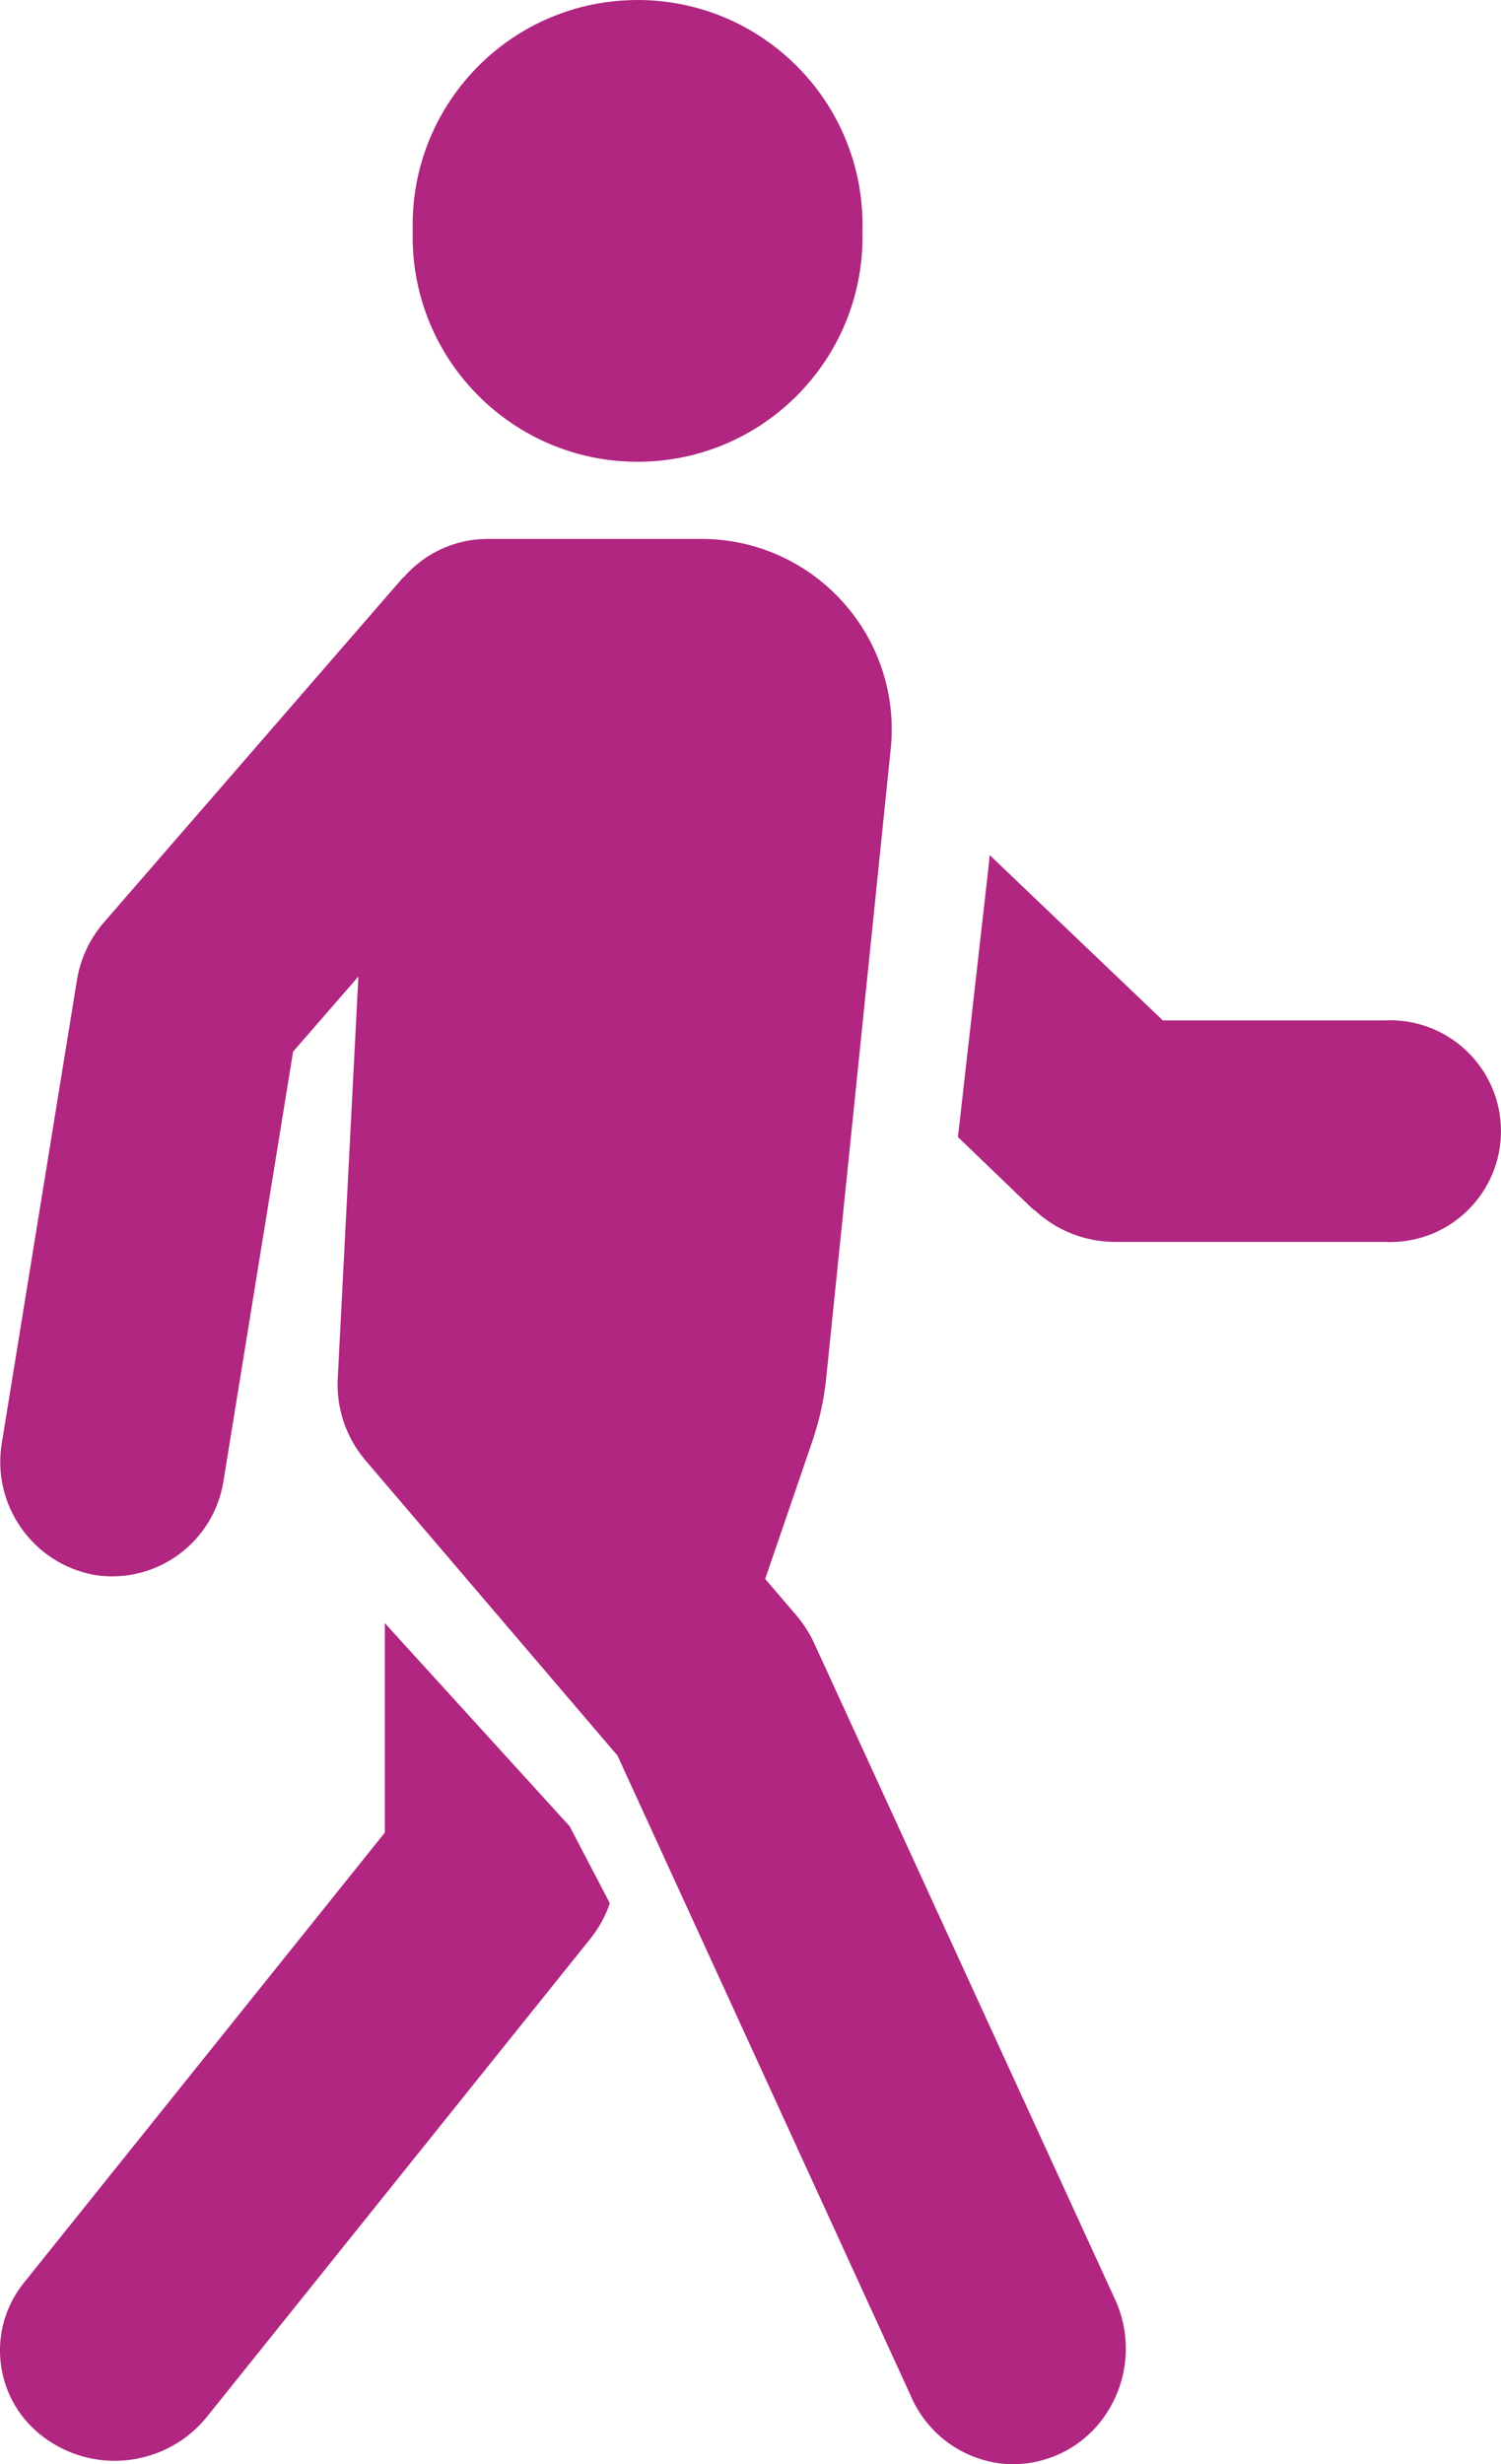 <?xml version="1.0" encoding="UTF-8"?>
<svg xmlns="http://www.w3.org/2000/svg" xmlns:xlink="http://www.w3.org/1999/xlink" version="1.1" id="Laag_1" x="0px" y="0px" width="331.49px" height="544.08px" viewBox="0 0 331.49 544.08" xml:space="preserve">
<path fill="#B02681" d="M190.47,50.98c0.72,27.43-20.94,50.25-48.36,50.96c-27.43,0.72-50.25-20.94-50.96-48.36  c-0.02-0.87-0.02-1.73,0-2.6c-0.72-27.43,20.94-50.25,48.36-50.96s50.25,20.94,50.96,48.36C190.5,49.25,190.5,50.11,190.47,50.98   M89.14,127.49c4.65-5.39,11.41-8.49,18.53-8.5h47.84c23.23,0.36,41.77,19.47,41.42,42.7c-0.02,1.39-0.11,2.78-0.27,4.16  l-14.21,138.57c-0.48,4.57-1.46,9.08-2.92,13.43l-10.54,30.77l7.04,8.23c1.51,1.81,2.78,3.81,3.77,5.95L246,507.15  c4.05,8.3,3.4,18.12-1.7,25.81c-4.99,7.6-13.76,11.84-22.82,11.02c-9.06-0.93-16.88-6.74-20.4-15.13l-64.71-141.22l-55.63-65.15  c-4.29-5.03-6.5-11.52-6.15-18.12l4.56-88.75l-14.42,16.59l-15.34,94.6c-2.03,13.62-14.71,23.01-28.32,20.98  c-0.08-0.01-0.16-0.02-0.24-0.04c-13.68-2.53-22.78-15.6-20.4-29.31l16.56-102.01c0.76-4.72,2.82-9.14,5.95-12.75l66.17-76.27  L89.14,127.49z M84.99,404.63v-46.25l40.81,44.85l8.88,17c-0.93,2.73-2.31,5.28-4.08,7.55L45.58,533.77  c-8.83,10.75-24.53,12.73-35.74,4.49c-10.65-7.71-13.03-22.59-5.32-33.24c0.21-0.29,0.43-0.58,0.66-0.87L84.99,404.63z   M228.32,267.18l-16.76-16.12l6.8-60.09l0.2-2.18l38.25,36.52h48.9c13.5-0.71,25.03,9.66,25.74,23.16  c0.71,13.5-9.66,25.03-23.16,25.74c-0.86,0.05-1.72,0.05-2.58,0h-59.37c-6.71,0.02-13.16-2.55-18.02-7.17V267.18z"></path>
</svg>
